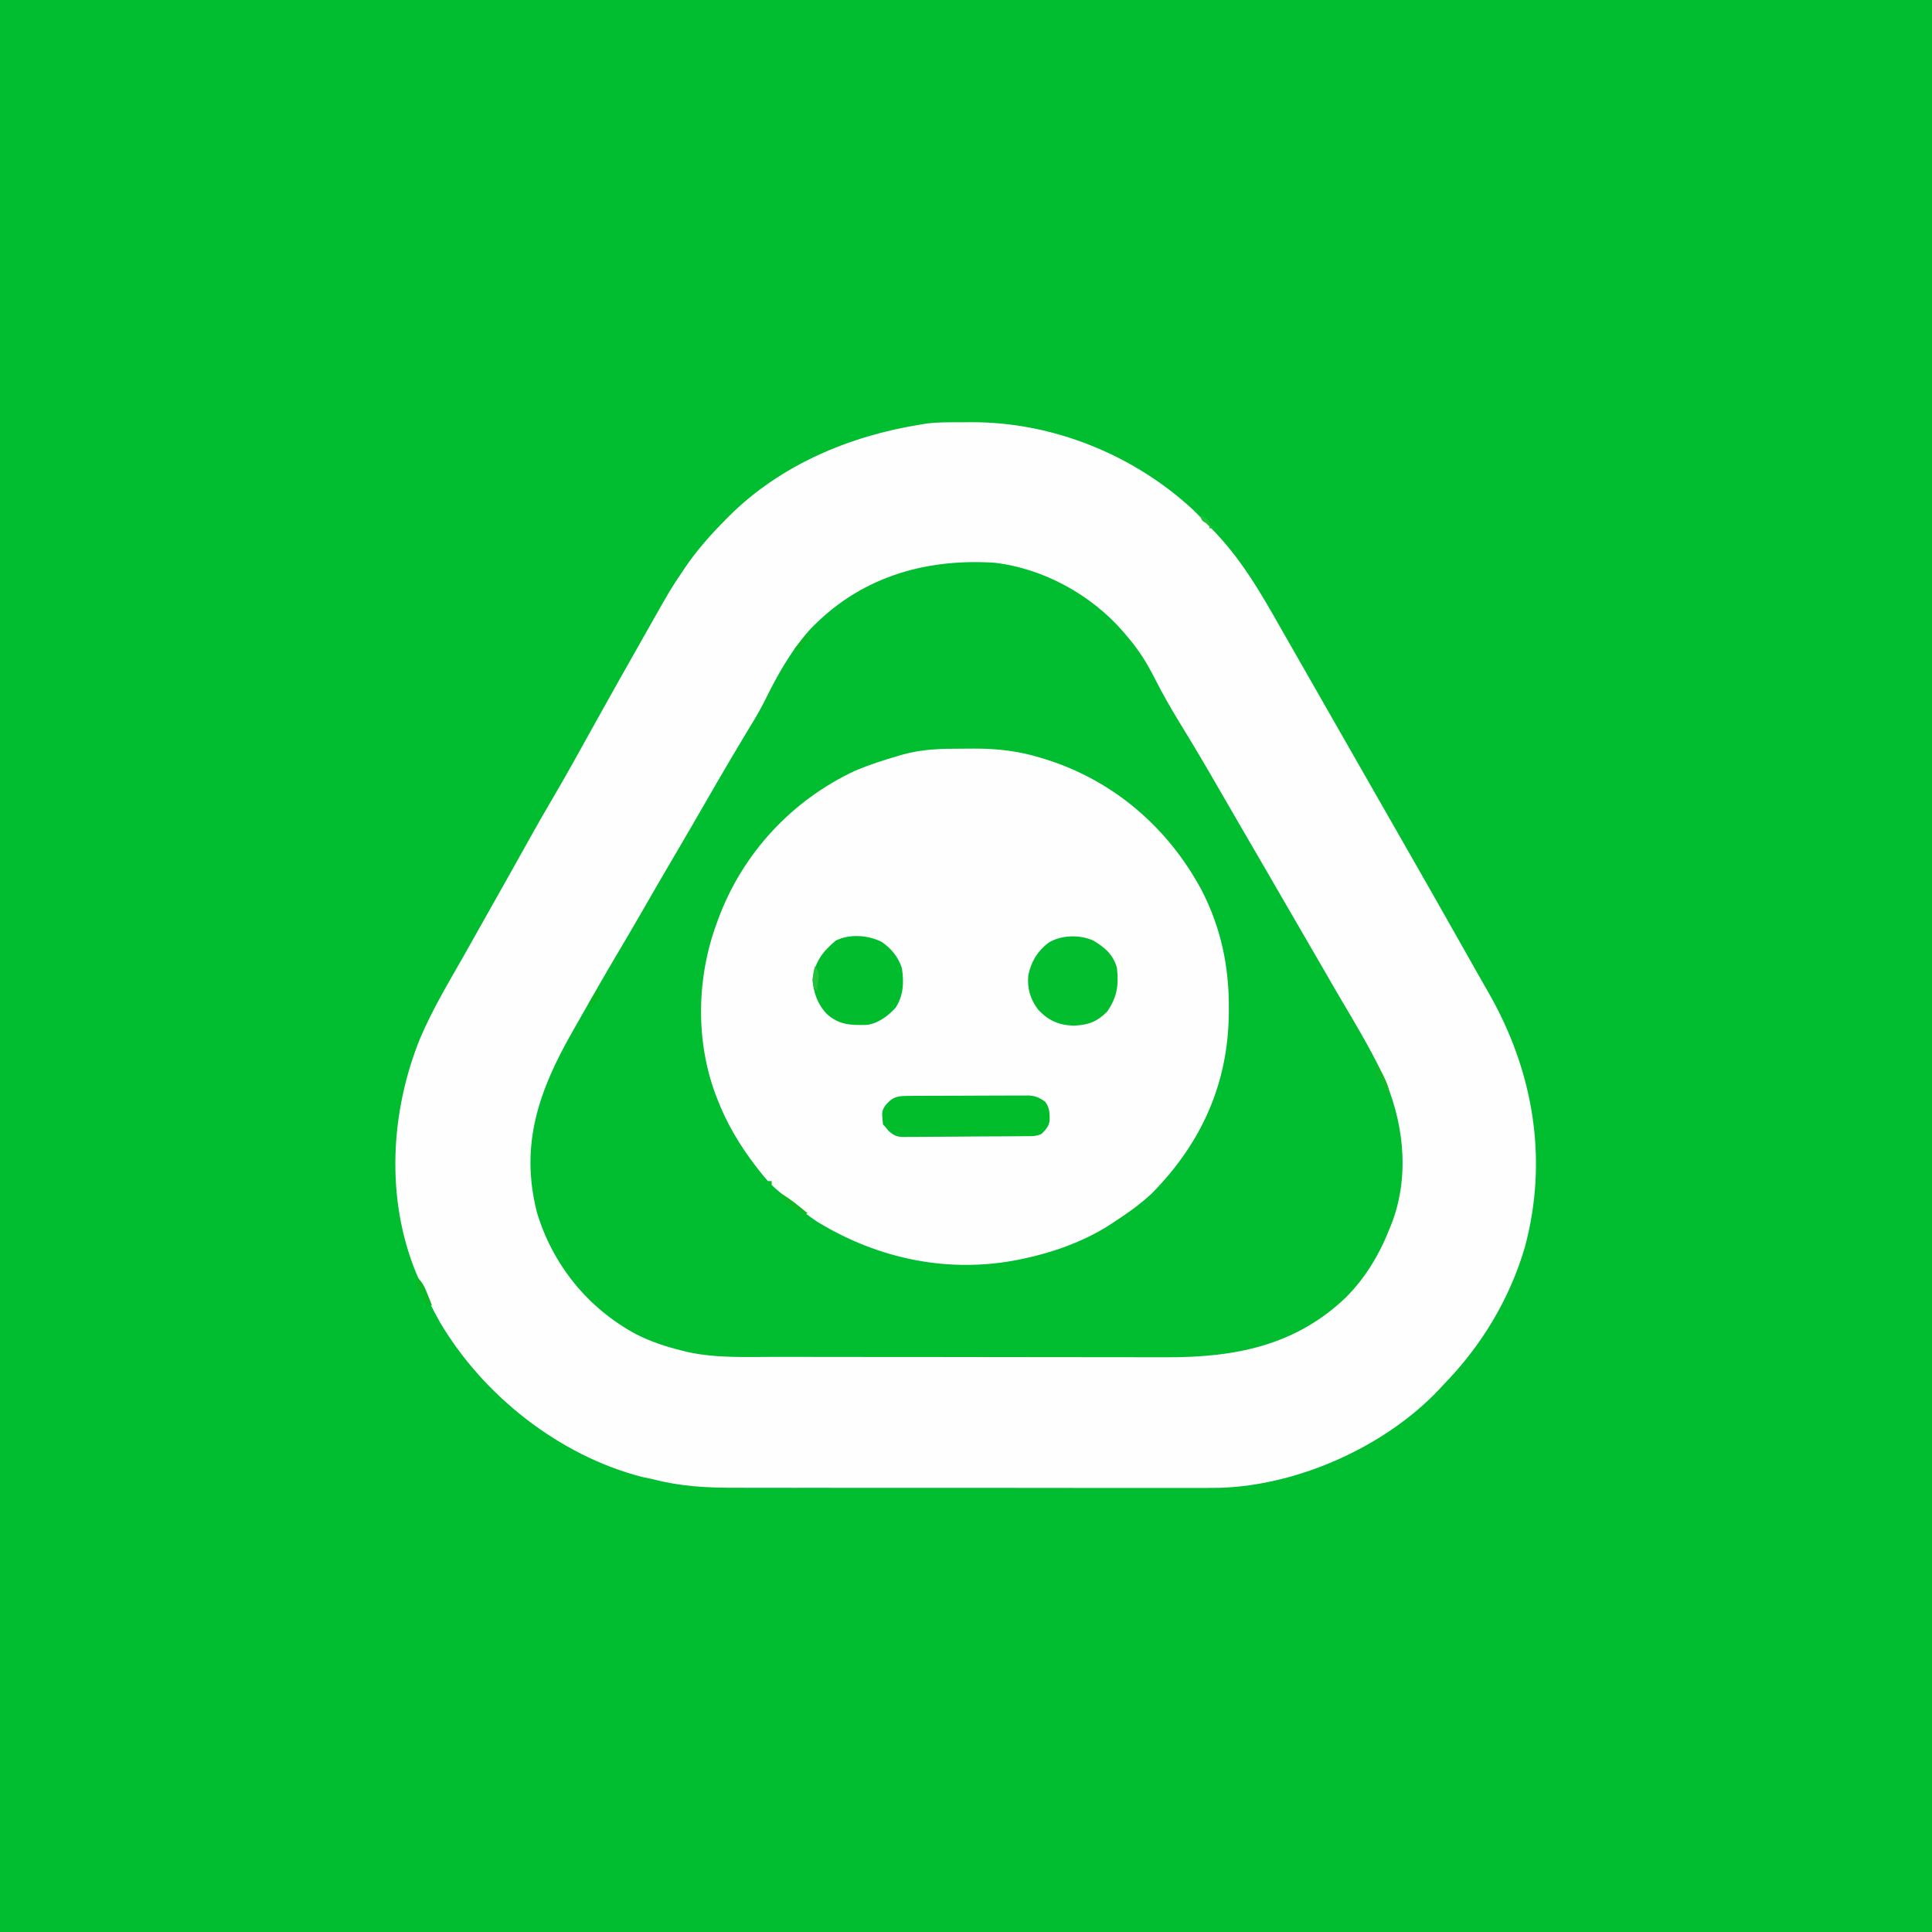 <?xml version="1.0" encoding="UTF-8"?>
<svg version="1.1" xmlns="http://www.w3.org/2000/svg" width="1024" height="1024">
<rect width="100%" height="100%" fill="#333333" stroke="none"/>
<path d="M0 0 C337.92 0 675.84 0 1024 0 C1024 337.92 1024 675.84 1024 1024 C686.08 1024 348.16 1024 0 1024 C0 686.08 0 348.16 0 0 Z " fill="#00BE2F" transform="translate(0,0)"/>
<path d="M0 0 C2.091 -0.002 4.182 -0.02 6.272 -0.039 C49.542 -0.222 92.713 17.233 124.335 46.713 C126.466 48.84 128.551 51.001 130.624 53.185 C131.435 53.996 132.246 54.807 133.081 55.642 C149.001 71.562 159.591 89.941 170.633 109.438 C172.602 112.909 174.587 116.37 176.57 119.833 C178.912 123.925 181.252 128.019 183.589 132.115 C187.265 138.557 190.945 144.998 194.625 151.437 C196.292 154.353 197.958 157.269 199.624 160.185 C200.291 161.352 200.957 162.519 201.624 163.685 C221.624 198.685 221.624 198.685 222.624 200.435 C223.291 201.602 223.958 202.769 224.624 203.936 C226.289 206.849 227.953 209.761 229.617 212.674 C232.644 217.971 235.671 223.268 238.701 228.564 C246.852 242.809 254.971 257.073 263.034 271.369 C265.234 275.266 267.44 279.16 269.646 283.054 C271.287 285.954 272.922 288.856 274.558 291.76 C276.468 295.149 278.396 298.526 280.347 301.892 C304.257 343.441 312.401 390.219 299.901 436.99 C291.797 464.761 276.765 489.592 256.624 510.185 C255.557 511.345 255.557 511.345 254.468 512.529 C225.886 542.87 179.85 563.443 138.353 564.756 C132.712 564.847 127.073 564.855 121.43 564.824 C117.903 564.811 114.375 564.826 110.848 564.838 C103.974 564.856 97.101 564.848 90.228 564.83 C84.635 564.816 79.042 564.812 73.45 564.815 C72.247 564.816 72.247 564.816 71.02 564.817 C69.391 564.818 67.761 564.819 66.132 564.82 C51.788 564.829 37.445 564.812 23.101 564.782 C9.232 564.753 -4.636 564.746 -18.505 564.762 C-33.672 564.779 -48.84 564.782 -64.007 564.765 C-65.628 564.763 -67.249 564.761 -68.871 564.76 C-70.067 564.758 -70.067 564.758 -71.287 564.757 C-76.866 564.751 -82.445 564.754 -88.023 564.761 C-94.832 564.769 -101.641 564.762 -108.449 564.737 C-111.913 564.724 -115.377 564.718 -118.84 564.729 C-133.915 564.765 -147.773 564.014 -162.376 560.185 C-164.354 559.761 -166.332 559.343 -168.313 558.935 C-212.219 547.5 -252.373 515.736 -275.267 476.854 C-279.434 469.523 -282.998 461.907 -286.376 454.185 C-287.086 452.571 -287.086 452.571 -287.81 450.924 C-304.025 411.47 -301.539 365.497 -285.661 326.427 C-279.274 311.407 -270.833 297.296 -262.763 283.138 C-259.267 277.006 -255.819 270.847 -252.376 264.685 C-247.273 255.56 -242.141 246.452 -236.987 237.355 C-233.77 231.671 -230.591 225.968 -227.438 220.248 C-223.631 213.349 -219.678 206.542 -215.688 199.748 C-208.669 187.784 -201.936 175.672 -195.229 163.531 C-186.239 147.295 -177.119 131.129 -167.964 114.986 C-166.894 113.099 -165.825 111.211 -164.757 109.322 C-152.875 88.317 -152.875 88.317 -147.376 80.185 C-146.311 78.582 -146.311 78.582 -145.224 76.947 C-138.819 67.518 -131.407 59.256 -123.376 51.185 C-122.873 50.679 -122.371 50.172 -121.853 49.65 C-94.571 22.525 -57.895 7.16 -20.376 1.185 C-19.274 1.008 -18.171 0.831 -17.035 0.648 C-11.366 -0.069 -5.704 -0.001 0 0 Z " fill="#00BE2F" transform="translate(508.376,223.815)"/>
<path d="M0 0 C2.091 -0.002 4.182 -0.02 6.272 -0.039 C49.542 -0.222 92.713 17.233 124.335 46.713 C126.466 48.84 128.551 51.001 130.624 53.185 C131.435 53.996 132.246 54.807 133.081 55.642 C149.001 71.562 159.591 89.941 170.633 109.438 C172.602 112.909 174.587 116.37 176.57 119.833 C178.912 123.925 181.252 128.019 183.589 132.115 C187.265 138.557 190.945 144.998 194.625 151.437 C196.292 154.353 197.958 157.269 199.624 160.185 C200.291 161.352 200.957 162.519 201.624 163.685 C221.624 198.685 221.624 198.685 222.624 200.435 C223.291 201.602 223.958 202.769 224.624 203.936 C226.289 206.849 227.953 209.761 229.617 212.674 C232.644 217.971 235.671 223.268 238.701 228.564 C246.852 242.809 254.971 257.073 263.034 271.369 C265.234 275.266 267.44 279.16 269.646 283.054 C271.287 285.954 272.922 288.856 274.558 291.76 C276.468 295.149 278.396 298.526 280.347 301.892 C304.257 343.441 312.401 390.219 299.901 436.99 C291.797 464.761 276.765 489.592 256.624 510.185 C255.557 511.345 255.557 511.345 254.468 512.529 C225.886 542.87 179.85 563.443 138.353 564.756 C132.712 564.847 127.073 564.855 121.43 564.824 C117.903 564.811 114.375 564.826 110.848 564.838 C103.974 564.856 97.101 564.848 90.228 564.83 C84.635 564.816 79.042 564.812 73.45 564.815 C72.247 564.816 72.247 564.816 71.02 564.817 C69.391 564.818 67.761 564.819 66.132 564.82 C51.788 564.829 37.445 564.812 23.101 564.782 C9.232 564.753 -4.636 564.746 -18.505 564.762 C-33.672 564.779 -48.84 564.782 -64.007 564.765 C-65.628 564.763 -67.249 564.761 -68.871 564.76 C-70.067 564.758 -70.067 564.758 -71.287 564.757 C-76.866 564.751 -82.445 564.754 -88.023 564.761 C-94.832 564.769 -101.641 564.762 -108.449 564.737 C-111.913 564.724 -115.377 564.718 -118.84 564.729 C-133.915 564.765 -147.773 564.014 -162.376 560.185 C-164.354 559.761 -166.332 559.343 -168.313 558.935 C-212.219 547.5 -252.373 515.736 -275.267 476.854 C-279.434 469.523 -282.998 461.907 -286.376 454.185 C-287.086 452.571 -287.086 452.571 -287.81 450.924 C-304.025 411.47 -301.539 365.497 -285.661 326.427 C-279.274 311.407 -270.833 297.296 -262.763 283.138 C-259.267 277.006 -255.819 270.847 -252.376 264.685 C-247.273 255.56 -242.141 246.452 -236.987 237.355 C-233.77 231.671 -230.591 225.968 -227.438 220.248 C-223.631 213.349 -219.678 206.542 -215.688 199.748 C-208.669 187.784 -201.936 175.672 -195.229 163.531 C-186.239 147.295 -177.119 131.129 -167.964 114.986 C-166.894 113.099 -165.825 111.211 -164.757 109.322 C-152.875 88.317 -152.875 88.317 -147.376 80.185 C-146.311 78.582 -146.311 78.582 -145.224 76.947 C-138.819 67.518 -131.407 59.256 -123.376 51.185 C-122.873 50.679 -122.371 50.172 -121.853 49.65 C-94.571 22.525 -57.895 7.16 -20.376 1.185 C-19.274 1.008 -18.171 0.831 -17.035 0.648 C-11.366 -0.069 -5.704 -0.001 0 0 Z M-79.376 110.185 C-89.553 121.635 -96.895 134.997 -103.587 148.685 C-106.457 154.301 -109.77 159.634 -113.056 165.011 C-115.571 169.153 -118.035 173.326 -120.501 177.498 C-121.05 178.426 -121.599 179.355 -122.165 180.312 C-127.002 188.515 -131.759 196.764 -136.507 205.019 C-141.609 213.88 -146.773 222.704 -151.954 231.52 C-157.685 241.275 -163.355 251.065 -168.995 260.873 C-172.887 267.631 -176.83 274.356 -180.813 281.06 C-187.879 292.963 -194.748 304.975 -201.577 317.014 C-202.692 318.98 -203.809 320.944 -204.929 322.907 C-222.713 354.089 -233.002 382.874 -223.751 418.935 C-215.415 446.517 -196.878 469.483 -171.5 483.199 C-163.6 487.281 -155.431 489.931 -146.813 492.06 C-146 492.264 -145.186 492.467 -144.348 492.677 C-128.875 496.196 -112.543 495.339 -96.782 495.346 C-94.321 495.351 -91.86 495.356 -89.4 495.361 C-82.753 495.375 -76.106 495.381 -69.459 495.385 C-65.295 495.388 -61.132 495.393 -56.968 495.397 C-45.403 495.409 -33.837 495.419 -22.271 495.423 C-21.533 495.423 -20.796 495.423 -20.036 495.424 C-18.927 495.424 -18.927 495.424 -17.796 495.424 C-16.299 495.425 -14.802 495.425 -13.305 495.426 C-12.562 495.426 -11.819 495.426 -11.054 495.426 C0.968 495.43 12.99 495.448 25.013 495.471 C37.406 495.495 49.799 495.507 62.193 495.508 C69.131 495.509 76.069 495.515 83.008 495.533 C89.54 495.55 96.072 495.552 102.604 495.543 C104.985 495.542 107.366 495.546 109.747 495.556 C145.8 495.698 177.935 489.594 204.8 464.01 C215.696 453.113 223.075 440.483 228.624 426.185 C229.017 425.173 229.41 424.161 229.815 423.119 C238.976 397.732 235.354 369.55 224.349 345.386 C217.516 331.267 209.429 317.789 201.454 304.296 C198.307 298.947 195.218 293.565 192.124 288.185 C187.316 279.837 182.485 271.503 177.624 263.185 C172.125 253.775 166.67 244.341 161.229 234.896 C156.478 226.652 151.691 218.429 146.887 210.216 C143.908 205.118 140.945 200.012 138.011 194.888 C131.108 182.843 124.054 170.919 116.78 159.095 C112.08 151.441 107.685 143.699 103.624 135.685 C99.621 127.824 95.377 120.927 89.624 114.185 C88.784 113.184 87.943 112.182 87.077 111.15 C70.063 91.418 44.553 77.398 18.519 74.427 C-18.896 72.101 -53.216 82.478 -79.376 110.185 Z " fill="#FEFEFE" transform="translate(508.376,223.815)"/>
<path d="M0 0 C2.24 -0.002 4.48 -0.02 6.72 -0.039 C19.046 -0.09 30.63 1.251 42.446 4.935 C43.302 5.199 44.157 5.463 45.039 5.735 C80.987 17.081 109.811 42.054 127.509 75.209 C137.61 94.863 141.939 115.399 141.821 137.373 C141.819 138.099 141.817 138.824 141.815 139.572 C141.636 177.224 127.424 208.938 100.978 235.752 C94.673 241.637 87.719 246.496 80.509 251.185 C79.587 251.792 78.665 252.4 77.716 253.025 C64.364 261.33 48.849 266.922 33.509 270.185 C32.477 270.407 32.477 270.407 31.424 270.634 C-6.123 278.429 -43.837 270.604 -76.304 250.748 C-82.037 246.969 -87.274 242.64 -92.491 238.185 C-93.306 237.506 -94.121 236.827 -94.96 236.127 C-99.119 232.605 -99.119 232.605 -100.491 231.185 C-100.491 230.525 -100.491 229.865 -100.491 229.185 C-101.151 229.185 -101.811 229.185 -102.491 229.185 C-104.271 227.183 -105.922 225.179 -107.554 223.06 C-108.288 222.111 -108.288 222.111 -109.037 221.142 C-117.637 209.872 -124.427 198.452 -129.491 185.185 C-129.734 184.554 -129.976 183.923 -130.226 183.273 C-140.996 154.402 -140.192 120.907 -129.491 92.185 C-129.239 91.495 -128.986 90.804 -128.726 90.093 C-115.815 55.324 -89.678 27.209 -56.019 11.572 C-48.698 8.489 -41.235 6.096 -33.616 3.873 C-32.749 3.618 -31.881 3.363 -30.987 3.101 C-20.682 0.207 -10.642 -0.001 0 0 Z " fill="#FEFEFE" transform="translate(509.491,396.815)"/>
<path d="M0 0 C0.714 -0.005 1.428 -0.01 2.164 -0.015 C4.531 -0.03 6.899 -0.036 9.266 -0.042 C10.911 -0.048 12.555 -0.054 14.199 -0.059 C17.65 -0.07 21.101 -0.076 24.552 -0.079 C28.97 -0.085 33.389 -0.109 37.807 -0.137 C41.205 -0.156 44.603 -0.161 48.001 -0.162 C49.63 -0.165 51.259 -0.173 52.887 -0.187 C55.169 -0.204 57.449 -0.202 59.73 -0.195 C61.677 -0.201 61.677 -0.201 63.662 -0.206 C67.292 0.186 69.157 0.998 72.059 3.161 C74.4 6.171 74.471 9.439 74.387 13.192 C73.869 16.304 72.274 18.012 70.059 20.161 C67.124 21.629 64.154 21.334 60.935 21.354 C59.835 21.366 59.835 21.366 58.712 21.379 C56.28 21.404 53.847 21.42 51.415 21.435 C50.584 21.44 49.754 21.445 48.898 21.451 C44.503 21.477 40.108 21.497 35.712 21.511 C31.173 21.528 26.633 21.573 22.094 21.624 C18.603 21.657 15.113 21.669 11.622 21.674 C9.948 21.681 8.275 21.696 6.602 21.72 C4.258 21.752 1.916 21.752 -0.428 21.745 C-1.118 21.761 -1.807 21.777 -2.518 21.794 C-6.406 21.744 -7.84 21.247 -10.848 18.687 C-11.538 17.854 -12.229 17.02 -12.941 16.161 C-13.271 15.831 -13.601 15.501 -13.941 15.161 C-14.632 8.368 -14.632 8.368 -12.894 5.333 C-8.722 0.278 -6.354 0.034 0 0 Z " fill="#01BD2C" transform="translate(481.941,580.839)"/>
<path d="M0 0 C6.277 3.653 10.746 7.478 12.766 14.609 C13.787 23.894 12.842 30.127 7.578 37.797 C2.15 43.225 -2.401 44.866 -10.109 45.234 C-17.953 44.991 -23.484 42.572 -28.887 36.863 C-33.172 31.287 -34.831 25.649 -34.234 18.609 C-32.67 11.208 -29.498 5.968 -23.559 1.289 C-16.794 -2.853 -7.183 -3.088 0 0 Z " fill="#02BD2E" transform="translate(579.234,498.391)"/>
<path d="M0 0 C5.044 3.621 8.405 7.732 10.438 13.625 C11.61 21.165 11.374 28.198 7.141 34.719 C3.215 39.113 -2.567 43.385 -8.539 43.863 C-16.975 44.035 -22.844 43.793 -29.27 38.117 C-34.23 32.928 -36.195 27.112 -36.938 20.062 C-35.931 10.839 -31.644 5.012 -24.625 -0.812 C-17.3 -4.54 -7.099 -3.786 0 0 Z " fill="#01BD2E" transform="translate(467.562,499.375)"/>
<path d="M0 0 C3.711 2.119 6.999 4.492 10.312 7.188 C11.196 7.903 12.079 8.618 12.988 9.355 C13.652 9.898 14.316 10.441 15 11 C14.01 11.495 14.01 11.495 13 12 C9.175 9.509 5.431 7.027 2 4 C2 3.34 2 2.68 2 2 C1.34 2 0.68 2 0 2 C0 1.34 0 0.68 0 0 Z " fill="#0DB824" transform="translate(413,632)"/>
<path d="M0 0 C3.235 3.72 5.574 8.291 7 13 C6.67 14.32 6.34 15.64 6 17 C5.01 14.03 4.02 11.06 3 8 C2.34 8 1.68 8 1 8 C0.67 5.36 0.34 2.72 0 0 Z " fill="#10B926" transform="translate(729,564)"/>
<path d="M0 0 C3.09 2.583 4.216 5.49 5.688 9.188 C6.124 10.274 6.561 11.361 7.012 12.48 C7.338 13.312 7.664 14.143 8 15 C5 14 5 14 3.613 11.855 C3.184 10.975 2.755 10.095 2.312 9.188 C1.876 8.315 1.439 7.442 0.988 6.543 C0 4 0 4 0 0 Z " fill="#0BB722" transform="translate(221,677)"/>
<path d="M0 0 C2.301 3.452 2.138 4.235 1.625 8.188 C1.514 9.089 1.403 9.99 1.289 10.918 C1.194 11.605 1.098 12.292 1 13 C-1 11 -1 11 -1.188 7.625 C-1.044 4.853 -0.837 2.616 0 0 Z " fill="#25C03E" transform="translate(432,512)"/>
<path d="M0 0 C0 3.999 -1.726 5.802 -4 9 C-4.99 8.67 -5.98 8.34 -7 8 C-4.69 5.36 -2.38 2.72 0 0 Z " fill="#09B822" transform="translate(428,336)"/>
<path d="M0 0 C0.652 1.797 0.652 1.797 1 4 C-0.365 6.334 -2.142 8.006 -4 10 C-4.33 9.34 -4.66 8.68 -5 8 C-4.004 6.055 -4.004 6.055 -2.562 3.875 C-2.089 3.151 -1.616 2.426 -1.129 1.68 C-0.756 1.125 -0.384 0.571 0 0 Z " fill="#08B820" transform="translate(317,524)"/>
<path d="M0 0 C3.481 1.393 4.479 2.632 6 6 C6.66 6.33 7.32 6.66 8 7 C7.01 7 6.02 7 5 7 C5 6.34 5 5.68 5 5 C4.361 4.732 3.721 4.464 3.062 4.188 C1 3 1 3 0 0 Z " fill="#1FC038" transform="translate(636,273)"/>
</svg>
